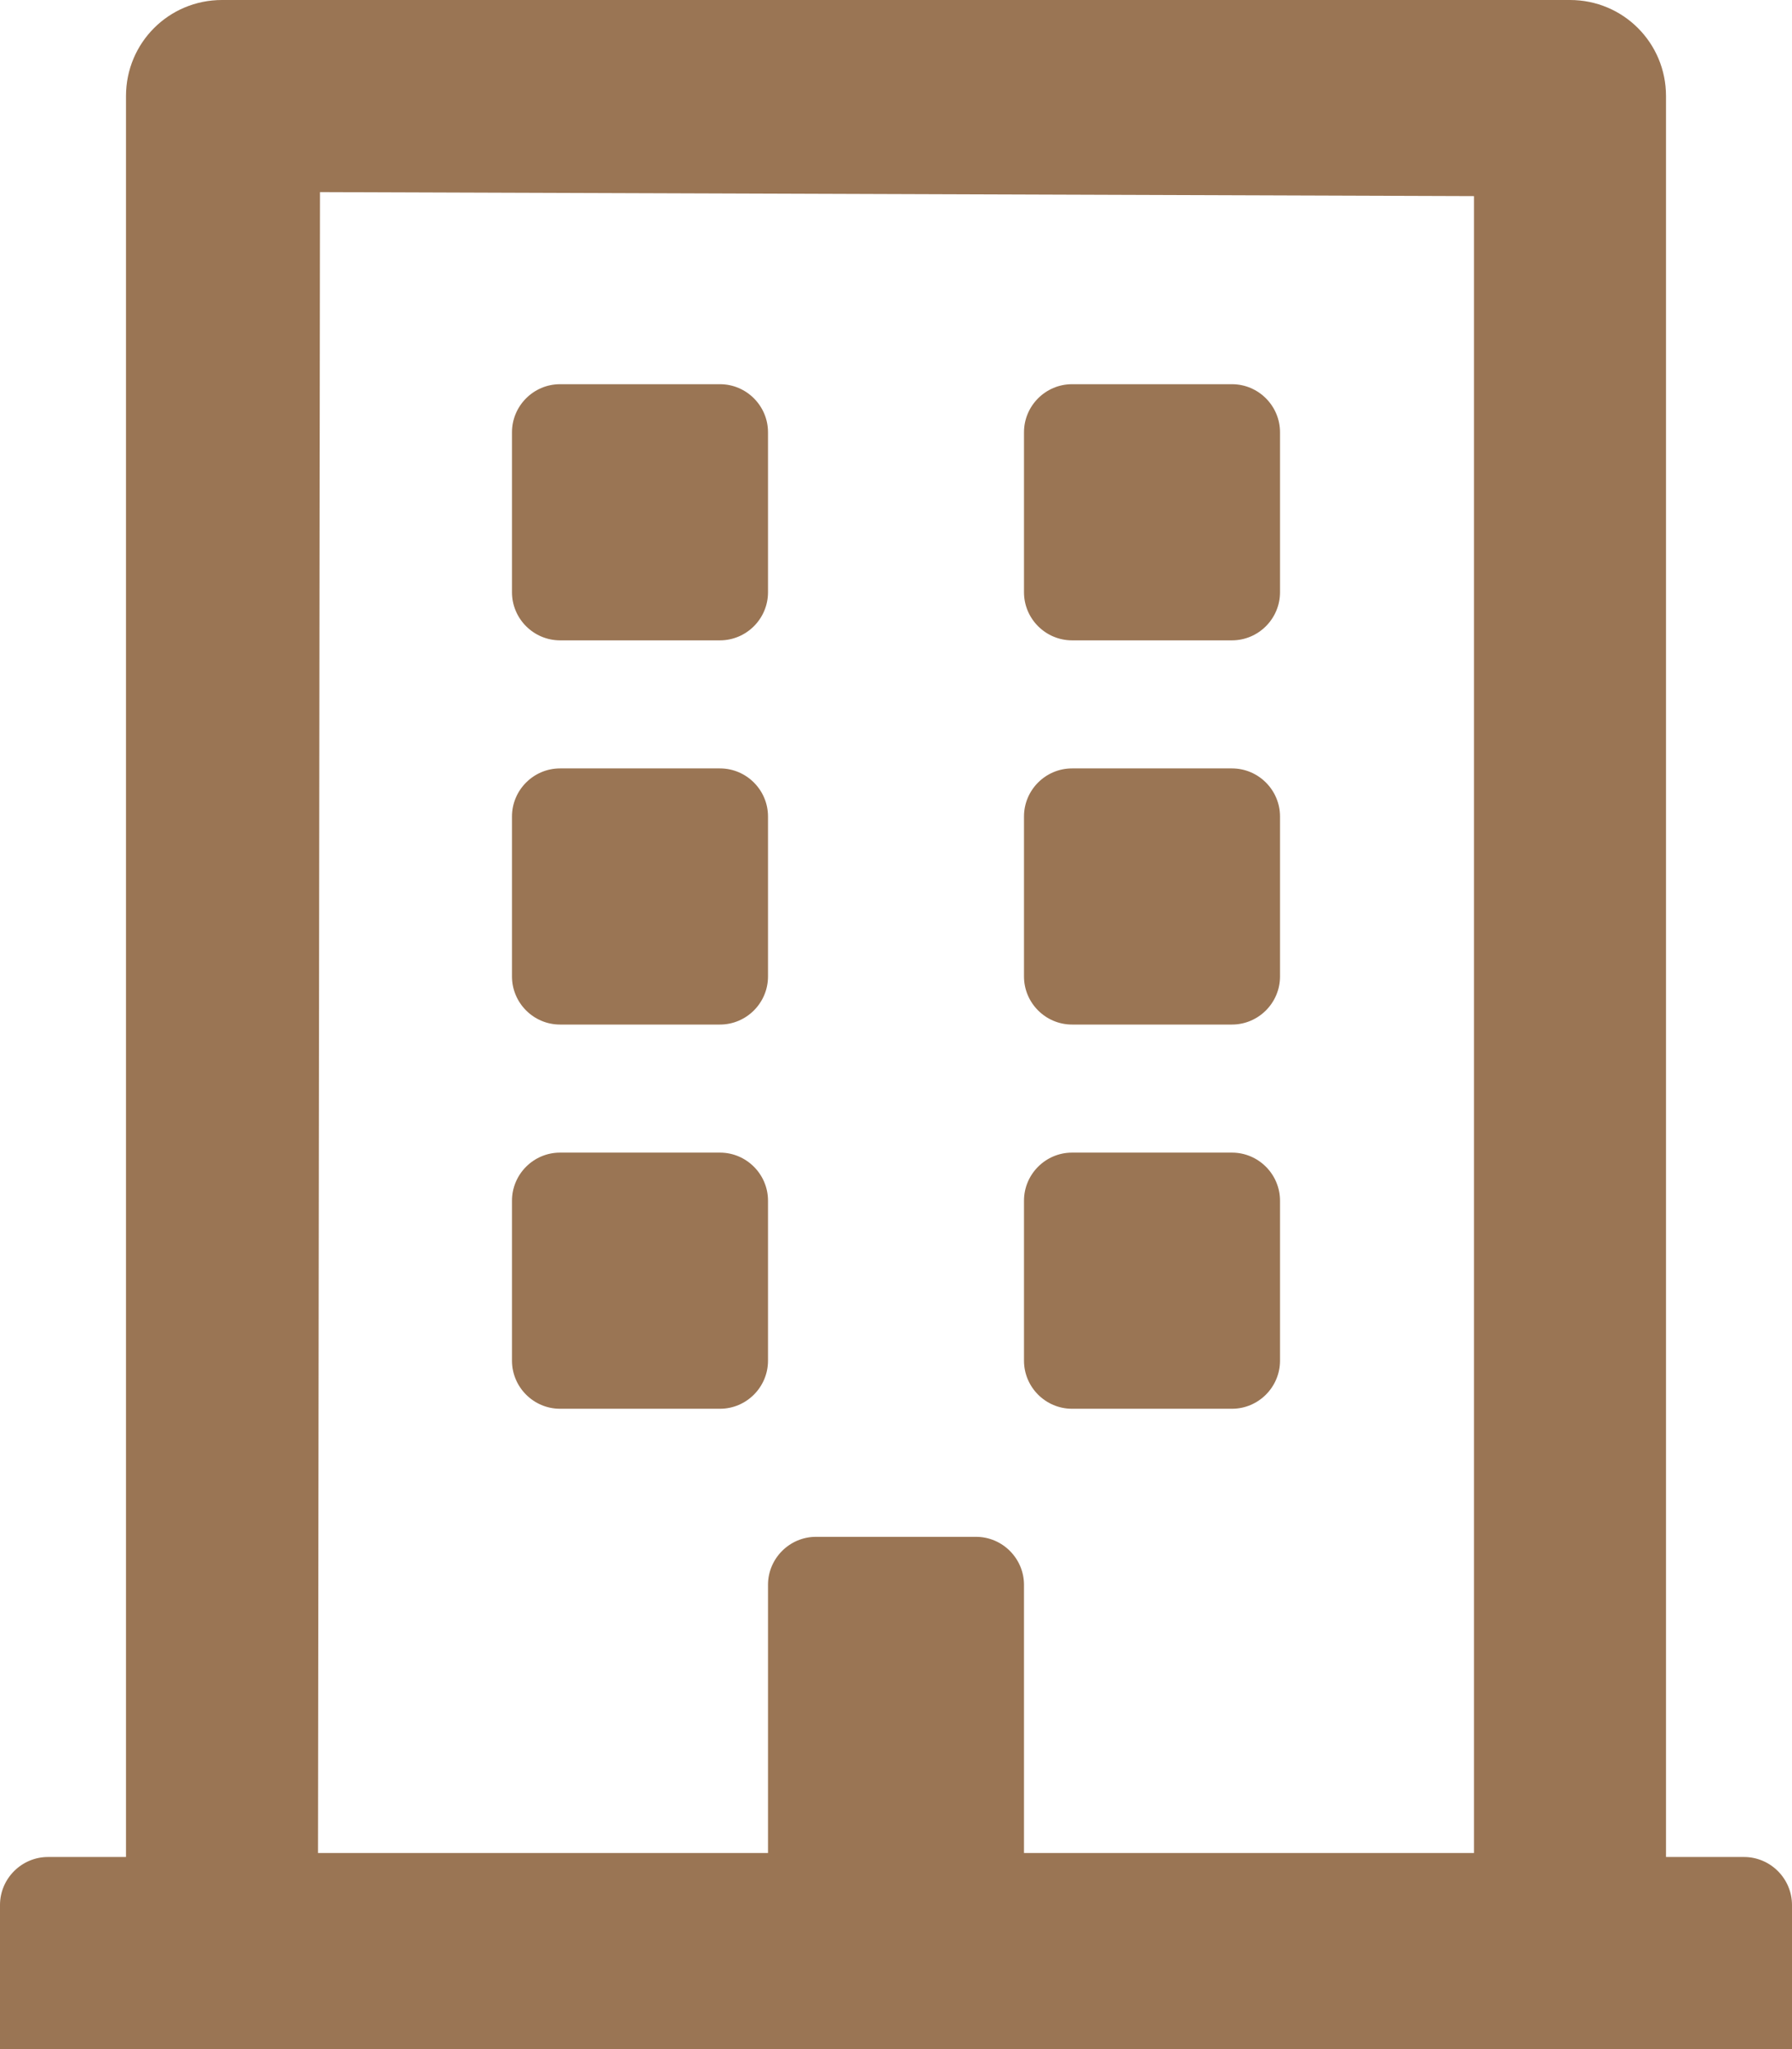 <svg width="448" height="512" viewBox="0 0 448 512" fill="none" xmlns="http://www.w3.org/2000/svg">
<g clip-path="url(#clip0_92_8)">
<path d="M128 148V108C128 101.4 133.4 96 140 96H180C186.6 96 192 101.4 192 108V148C192 154.6 186.6 160 180 160H140C133.4 160 128 154.6 128 148ZM268 160H308C314.6 160 320 154.6 320 148V108C320 101.4 314.6 96 308 96H268C261.4 96 256 101.4 256 108V148C256 154.6 261.4 160 268 160ZM140 256H180C186.6 256 192 250.6 192 244V204C192 197.4 186.6 192 180 192H140C133.4 192 128 197.4 128 204V244C128 250.6 133.4 256 140 256ZM268 256H308C314.6 256 320 250.6 320 244V204C320 197.4 314.6 192 308 192H268C261.4 192 256 197.4 256 204V244C256 250.6 261.4 256 268 256ZM192 340V300C192 293.4 186.6 288 180 288H140C133.4 288 128 293.4 128 300V340C128 346.6 133.4 352 140 352H180C186.6 352 192 346.6 192 340ZM268 352H308C314.6 352 320 346.6 320 340V300C320 293.4 314.6 288 308 288H268C261.4 288 256 293.4 256 300V340C256 346.6 261.4 352 268 352ZM448 476V512H0V476C0 469.4 5.4 464 12 464H31.5V24C31.5 10.7 42.2 0 55.5 0H392.5C405.8 0 416.5 10.7 416.5 24V464H436C442.6 464 448 469.4 448 476ZM79.5 463H192V396C192 389.4 197.4 384 204 384H244C250.6 384 256 389.4 256 396V463H368.5V49L80 48L79.5 463Z" fill="#9A7554"/>
</g>
<defs>
<clipPath id="clip0_92_8">
<rect width="448" height="512" fill="white"/>
</clipPath>
</defs>
</svg>
